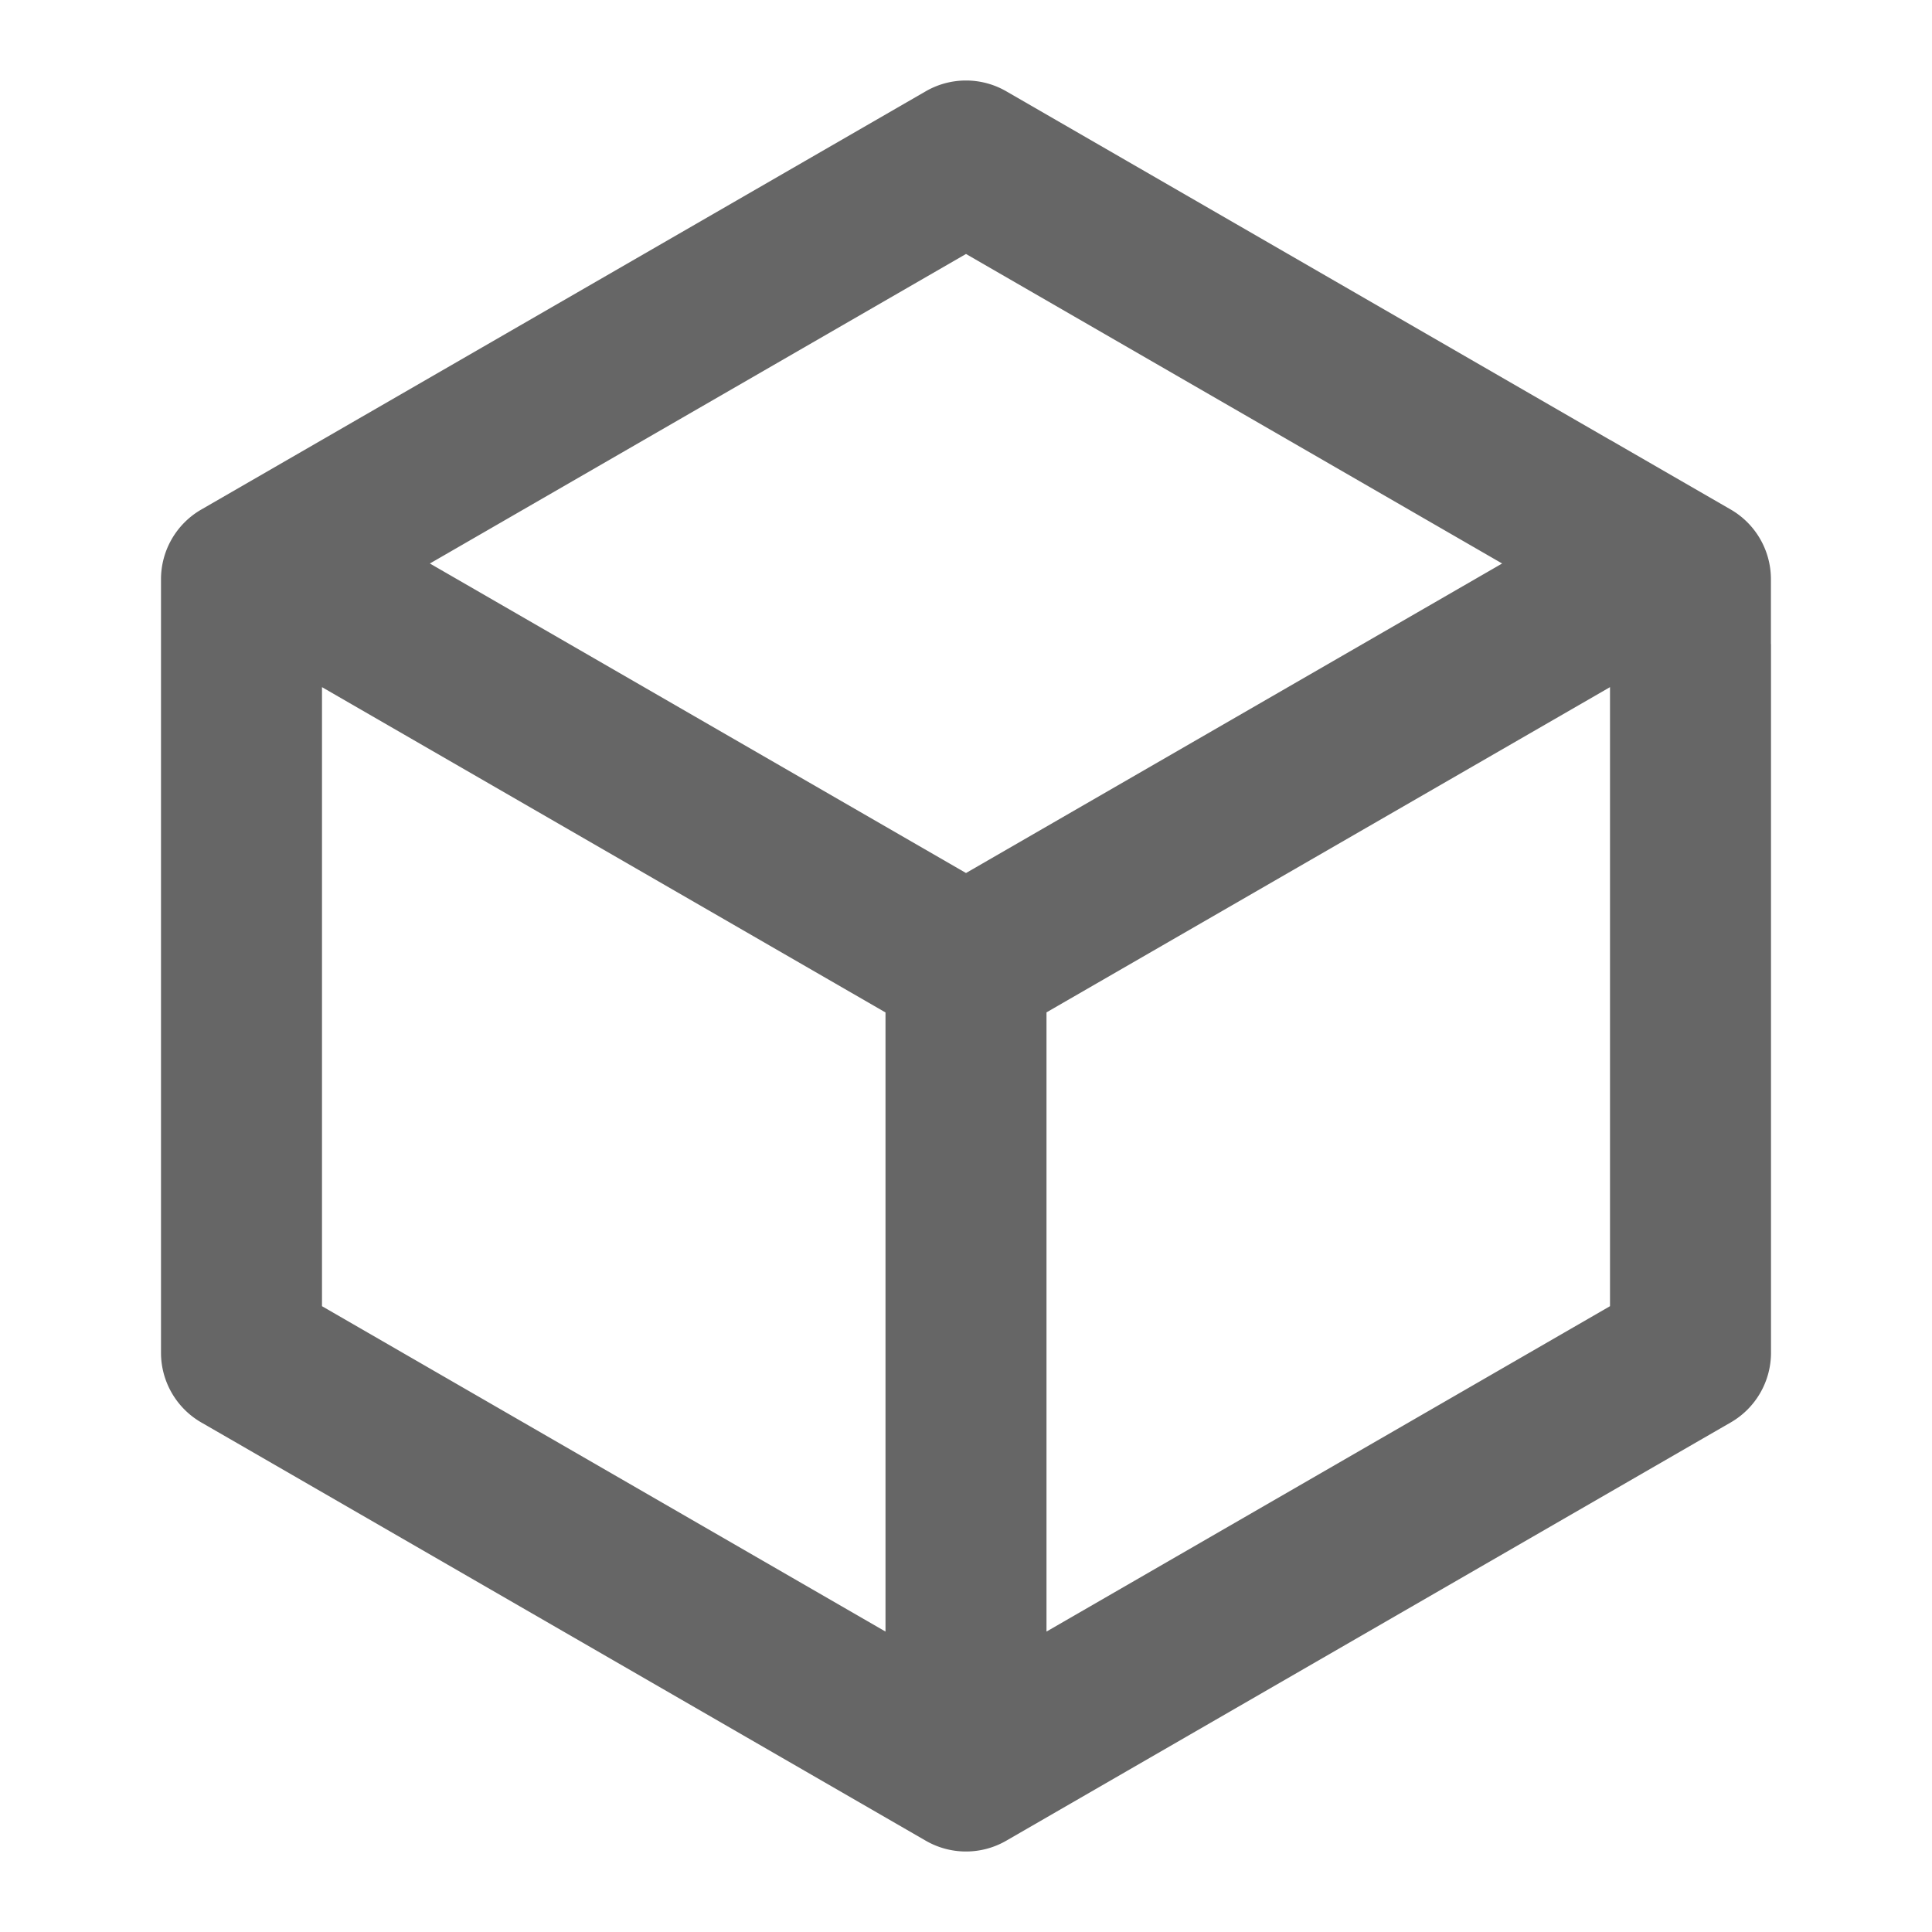 <?xml version="1.0" standalone="no"?><!DOCTYPE svg PUBLIC "-//W3C//DTD SVG 1.1//EN" "http://www.w3.org/Graphics/SVG/1.1/DTD/svg11.dtd"><svg t="1646207248342" class="icon" viewBox="0 0 1024 1024" version="1.1" xmlns="http://www.w3.org/2000/svg" p-id="11243" xmlns:xlink="http://www.w3.org/1999/xlink" width="32" height="32"><defs><style type="text/css"></style></defs><path d="M85.333 307.029a42.667 42.667 0 0 1 21.333-36.949L170.667 233.131 426.667 85.333l64-36.949a42.667 42.667 0 0 1 42.667 0L597.333 85.333l255.957 147.797v-0.043l64 36.949a42.667 42.667 0 0 1 21.333 36.949V341.333H938.667v375.637a42.667 42.667 0 0 1-21.333 36.949l-14.507 8.363-369.493 213.333a42.667 42.667 0 0 1-42.667 0L426.667 938.667l-305.493-176.384-14.507-8.363a42.667 42.667 0 0 1-21.333-36.949V307.029z m85.333 57.173v328.107l298.667 172.459v-328.149L170.667 364.203z m682.667 0l-298.667 172.373v328.192l298.667-172.459v-328.107z m-341.333-229.589L227.84 298.667 512 462.72 796.16 298.667 512 134.613z" fill="#666666" p-id="11244"></path></svg>